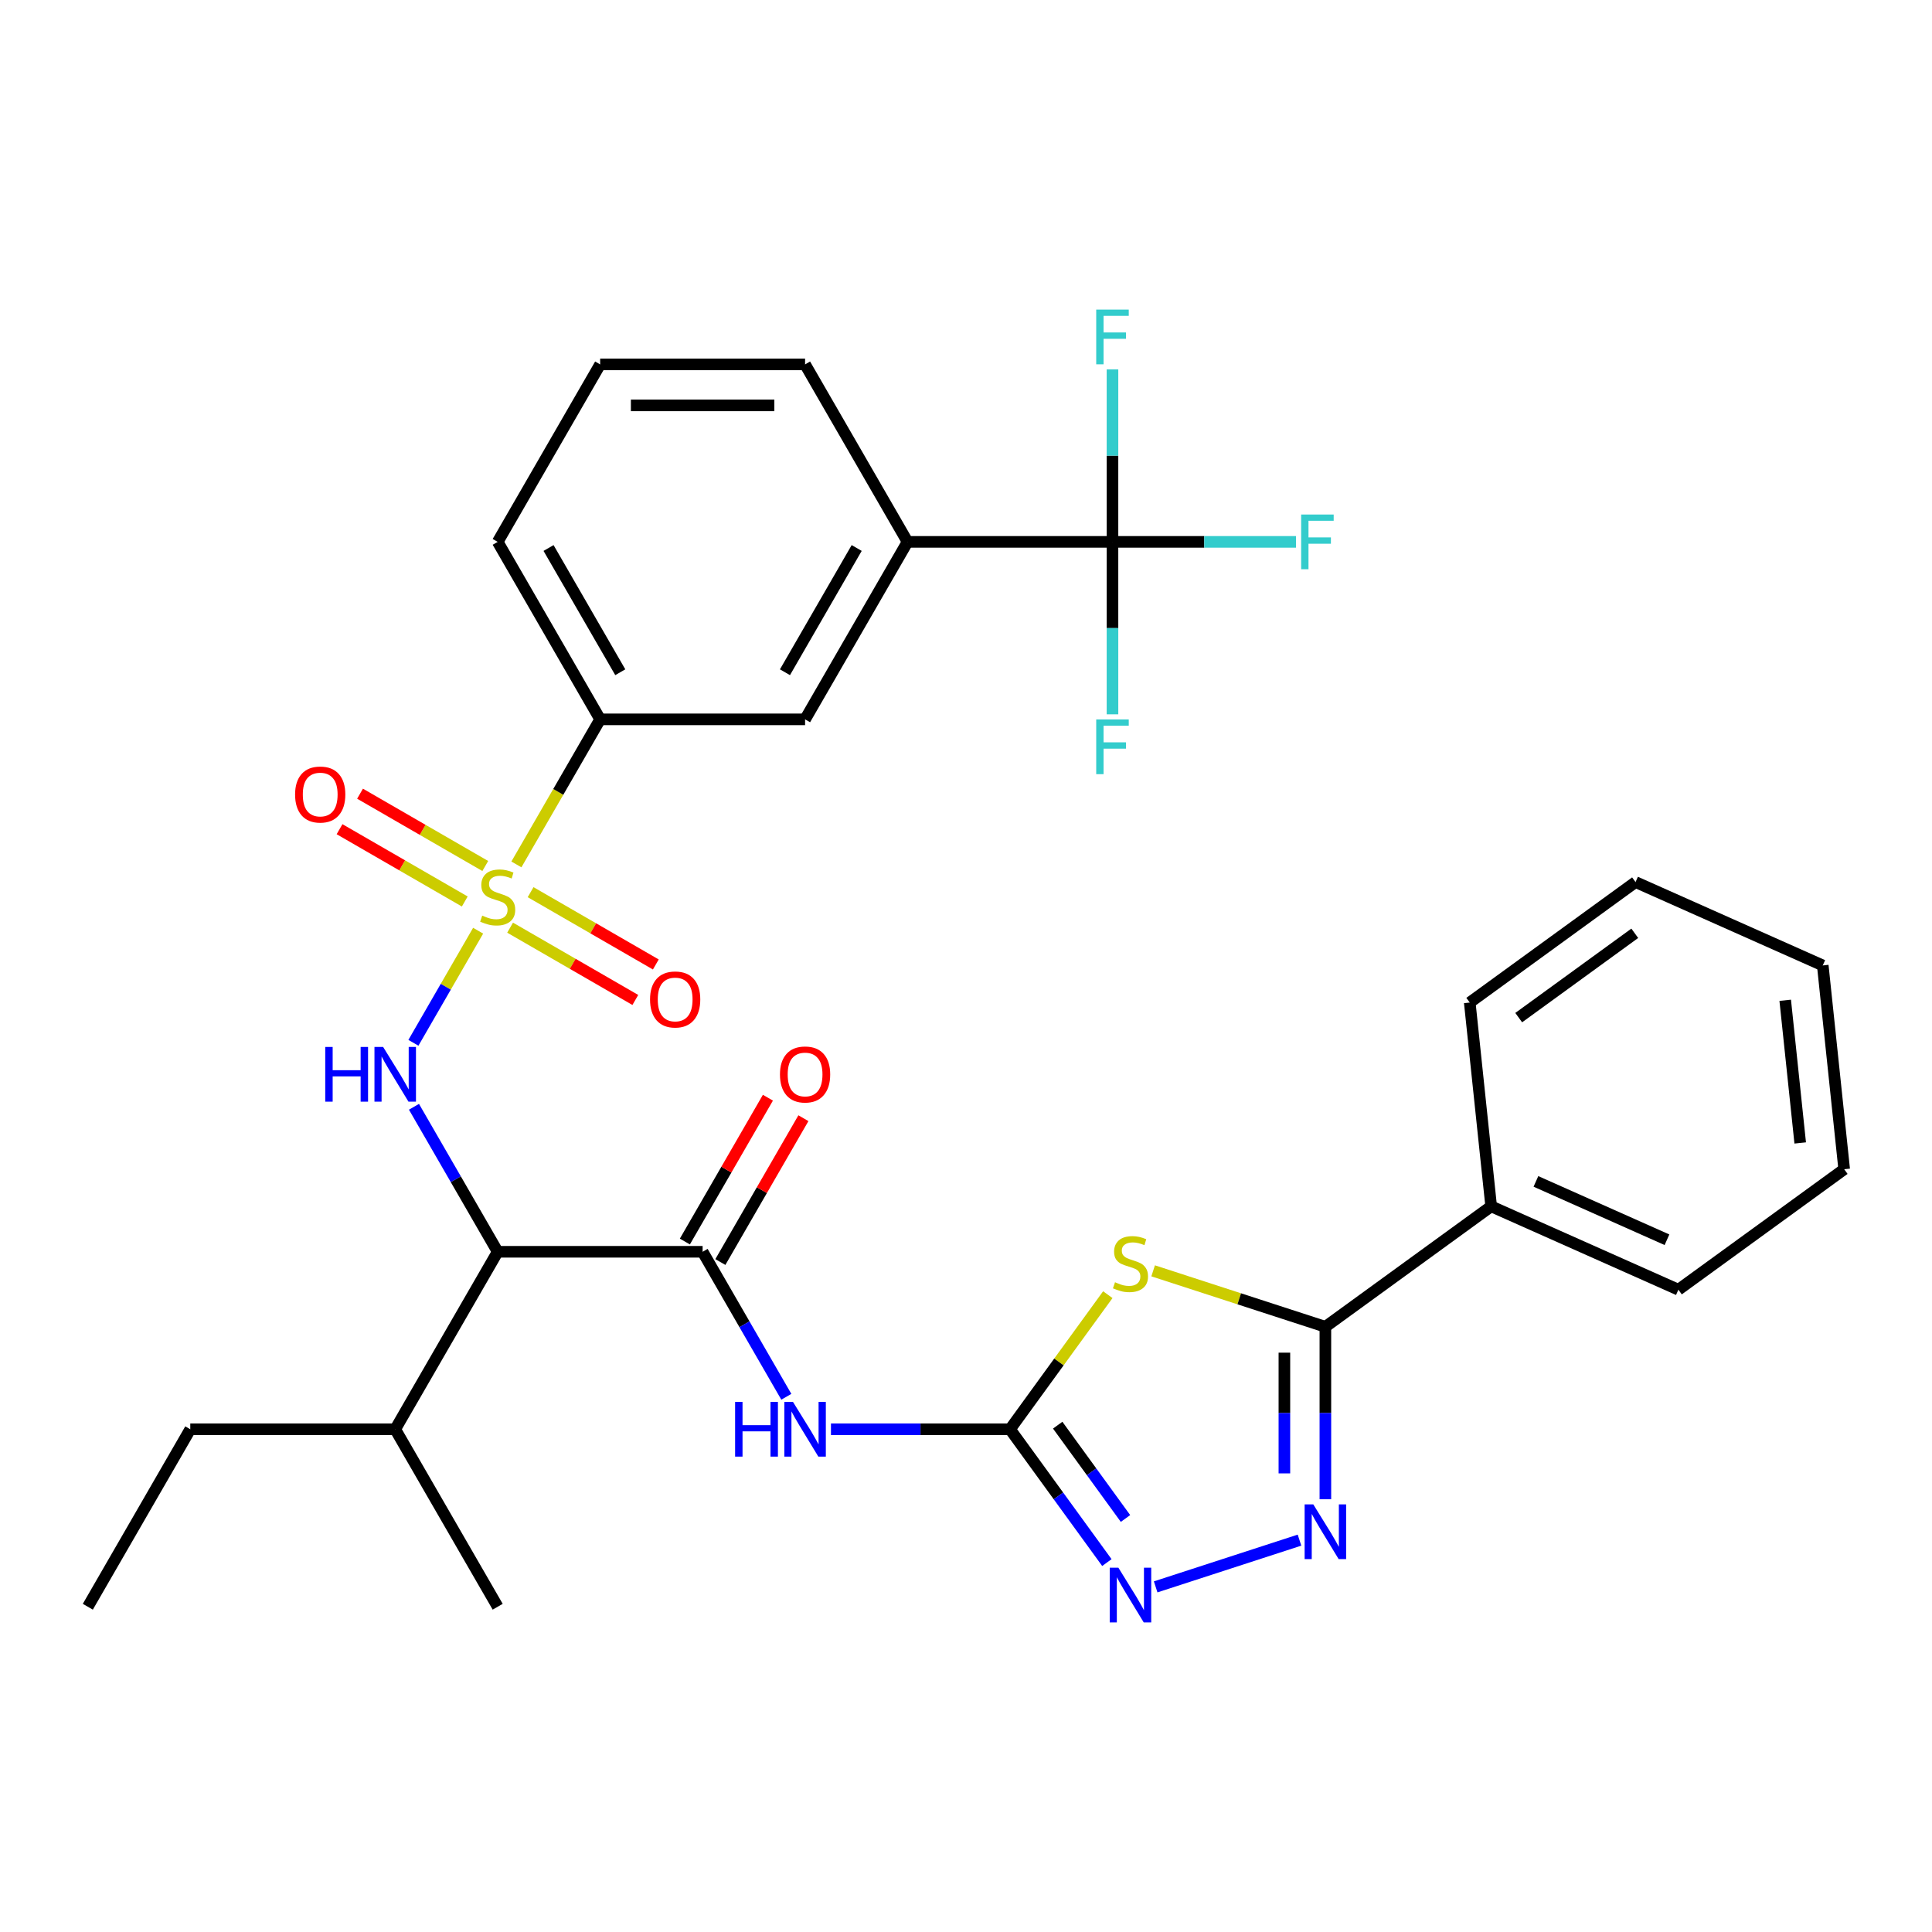 <?xml version='1.0' encoding='iso-8859-1'?>
<svg version='1.1' baseProfile='full'
              xmlns='http://www.w3.org/2000/svg'
                      xmlns:rdkit='http://www.rdkit.org/xml'
                      xmlns:xlink='http://www.w3.org/1999/xlink'
                  xml:space='preserve'
width='1000px' height='1000px' viewBox='0 0 1000 1000'>
<!-- END OF HEADER -->
<rect style='opacity:1.0;fill:#FFFFFF;stroke:none' width='1000' height='1000' x='0' y='0'> </rect>
<path class='bond-2' d='M 247.479,481.73 L 230.728,510.742' style='fill:none;fill-rule:evenodd;stroke:#CCCC00;stroke-width:6px;stroke-linecap:butt;stroke-linejoin:miter;stroke-opacity:1' />
<path class='bond-2' d='M 230.728,510.742 L 213.978,539.754' style='fill:none;fill-rule:evenodd;stroke:#0000FF;stroke-width:6px;stroke-linecap:butt;stroke-linejoin:miter;stroke-opacity:1' />
<path class='bond-10' d='M 267.284,447.426 L 288.961,409.881' style='fill:none;fill-rule:evenodd;stroke:#CCCC00;stroke-width:6px;stroke-linecap:butt;stroke-linejoin:miter;stroke-opacity:1' />
<path class='bond-10' d='M 288.961,409.881 L 310.637,372.336' style='fill:none;fill-rule:evenodd;stroke:#000000;stroke-width:6px;stroke-linecap:butt;stroke-linejoin:miter;stroke-opacity:1' />
<path class='bond-12' d='M 251.173,448.239 L 218.764,429.527' style='fill:none;fill-rule:evenodd;stroke:#CCCC00;stroke-width:6px;stroke-linecap:butt;stroke-linejoin:miter;stroke-opacity:1' />
<path class='bond-12' d='M 218.764,429.527 L 186.356,410.816' style='fill:none;fill-rule:evenodd;stroke:#FF0000;stroke-width:6px;stroke-linecap:butt;stroke-linejoin:miter;stroke-opacity:1' />
<path class='bond-12' d='M 240.565,466.611 L 208.157,447.9' style='fill:none;fill-rule:evenodd;stroke:#CCCC00;stroke-width:6px;stroke-linecap:butt;stroke-linejoin:miter;stroke-opacity:1' />
<path class='bond-12' d='M 208.157,447.9 L 175.748,429.189' style='fill:none;fill-rule:evenodd;stroke:#FF0000;stroke-width:6px;stroke-linecap:butt;stroke-linejoin:miter;stroke-opacity:1' />
<path class='bond-13' d='M 264.029,480.158 L 296.437,498.869' style='fill:none;fill-rule:evenodd;stroke:#CCCC00;stroke-width:6px;stroke-linecap:butt;stroke-linejoin:miter;stroke-opacity:1' />
<path class='bond-13' d='M 296.437,498.869 L 328.846,517.58' style='fill:none;fill-rule:evenodd;stroke:#FF0000;stroke-width:6px;stroke-linecap:butt;stroke-linejoin:miter;stroke-opacity:1' />
<path class='bond-13' d='M 274.636,461.785 L 307.045,480.496' style='fill:none;fill-rule:evenodd;stroke:#CCCC00;stroke-width:6px;stroke-linecap:butt;stroke-linejoin:miter;stroke-opacity:1' />
<path class='bond-13' d='M 307.045,480.496 L 339.453,499.207' style='fill:none;fill-rule:evenodd;stroke:#FF0000;stroke-width:6px;stroke-linecap:butt;stroke-linejoin:miter;stroke-opacity:1' />
<path class='bond-0' d='M 573.4,670.117 L 548.092,704.95' style='fill:none;fill-rule:evenodd;stroke:#CCCC00;stroke-width:6px;stroke-linecap:butt;stroke-linejoin:miter;stroke-opacity:1' />
<path class='bond-0' d='M 548.092,704.95 L 522.783,739.784' style='fill:none;fill-rule:evenodd;stroke:#000000;stroke-width:6px;stroke-linecap:butt;stroke-linejoin:miter;stroke-opacity:1' />
<path class='bond-3' d='M 596.863,657.781 L 641.438,672.264' style='fill:none;fill-rule:evenodd;stroke:#CCCC00;stroke-width:6px;stroke-linecap:butt;stroke-linejoin:miter;stroke-opacity:1' />
<path class='bond-3' d='M 641.438,672.264 L 686.013,686.747' style='fill:none;fill-rule:evenodd;stroke:#000000;stroke-width:6px;stroke-linecap:butt;stroke-linejoin:miter;stroke-opacity:1' />
<path class='bond-1' d='M 522.783,739.784 L 476.443,739.784' style='fill:none;fill-rule:evenodd;stroke:#000000;stroke-width:6px;stroke-linecap:butt;stroke-linejoin:miter;stroke-opacity:1' />
<path class='bond-1' d='M 476.443,739.784 L 430.102,739.784' style='fill:none;fill-rule:evenodd;stroke:#0000FF;stroke-width:6px;stroke-linecap:butt;stroke-linejoin:miter;stroke-opacity:1' />
<path class='bond-8' d='M 522.783,739.784 L 547.85,774.286' style='fill:none;fill-rule:evenodd;stroke:#000000;stroke-width:6px;stroke-linecap:butt;stroke-linejoin:miter;stroke-opacity:1' />
<path class='bond-8' d='M 547.85,774.286 L 572.917,808.787' style='fill:none;fill-rule:evenodd;stroke:#0000FF;stroke-width:6px;stroke-linecap:butt;stroke-linejoin:miter;stroke-opacity:1' />
<path class='bond-8' d='M 547.466,737.665 L 565.013,761.816' style='fill:none;fill-rule:evenodd;stroke:#000000;stroke-width:6px;stroke-linecap:butt;stroke-linejoin:miter;stroke-opacity:1' />
<path class='bond-8' d='M 565.013,761.816 L 582.56,785.967' style='fill:none;fill-rule:evenodd;stroke:#0000FF;stroke-width:6px;stroke-linecap:butt;stroke-linejoin:miter;stroke-opacity:1' />
<path class='bond-7' d='M 214.27,572.872 L 235.936,610.397' style='fill:none;fill-rule:evenodd;stroke:#0000FF;stroke-width:6px;stroke-linecap:butt;stroke-linejoin:miter;stroke-opacity:1' />
<path class='bond-7' d='M 235.936,610.397 L 257.601,647.922' style='fill:none;fill-rule:evenodd;stroke:#000000;stroke-width:6px;stroke-linecap:butt;stroke-linejoin:miter;stroke-opacity:1' />
<path class='bond-16' d='M 686.013,686.747 L 771.828,624.399' style='fill:none;fill-rule:evenodd;stroke:#000000;stroke-width:6px;stroke-linecap:butt;stroke-linejoin:miter;stroke-opacity:1' />
<path class='bond-33' d='M 686.013,686.747 L 686.013,731.378' style='fill:none;fill-rule:evenodd;stroke:#000000;stroke-width:6px;stroke-linecap:butt;stroke-linejoin:miter;stroke-opacity:1' />
<path class='bond-33' d='M 686.013,731.378 L 686.013,776.009' style='fill:none;fill-rule:evenodd;stroke:#0000FF;stroke-width:6px;stroke-linecap:butt;stroke-linejoin:miter;stroke-opacity:1' />
<path class='bond-33' d='M 664.798,700.137 L 664.798,731.378' style='fill:none;fill-rule:evenodd;stroke:#000000;stroke-width:6px;stroke-linecap:butt;stroke-linejoin:miter;stroke-opacity:1' />
<path class='bond-33' d='M 664.798,731.378 L 664.798,762.62' style='fill:none;fill-rule:evenodd;stroke:#0000FF;stroke-width:6px;stroke-linecap:butt;stroke-linejoin:miter;stroke-opacity:1' />
<path class='bond-4' d='M 672.621,797.172 L 598.171,821.362' style='fill:none;fill-rule:evenodd;stroke:#0000FF;stroke-width:6px;stroke-linecap:butt;stroke-linejoin:miter;stroke-opacity:1' />
<path class='bond-5' d='M 363.674,647.922 L 257.601,647.922' style='fill:none;fill-rule:evenodd;stroke:#000000;stroke-width:6px;stroke-linecap:butt;stroke-linejoin:miter;stroke-opacity:1' />
<path class='bond-6' d='M 363.674,647.922 L 385.339,685.447' style='fill:none;fill-rule:evenodd;stroke:#000000;stroke-width:6px;stroke-linecap:butt;stroke-linejoin:miter;stroke-opacity:1' />
<path class='bond-6' d='M 385.339,685.447 L 407.004,722.972' style='fill:none;fill-rule:evenodd;stroke:#0000FF;stroke-width:6px;stroke-linecap:butt;stroke-linejoin:miter;stroke-opacity:1' />
<path class='bond-15' d='M 372.86,653.226 L 394.352,616.001' style='fill:none;fill-rule:evenodd;stroke:#000000;stroke-width:6px;stroke-linecap:butt;stroke-linejoin:miter;stroke-opacity:1' />
<path class='bond-15' d='M 394.352,616.001 L 415.844,578.776' style='fill:none;fill-rule:evenodd;stroke:#FF0000;stroke-width:6px;stroke-linecap:butt;stroke-linejoin:miter;stroke-opacity:1' />
<path class='bond-15' d='M 354.488,642.618 L 375.979,605.393' style='fill:none;fill-rule:evenodd;stroke:#000000;stroke-width:6px;stroke-linecap:butt;stroke-linejoin:miter;stroke-opacity:1' />
<path class='bond-15' d='M 375.979,605.393 L 397.471,568.168' style='fill:none;fill-rule:evenodd;stroke:#FF0000;stroke-width:6px;stroke-linecap:butt;stroke-linejoin:miter;stroke-opacity:1' />
<path class='bond-20' d='M 257.601,647.922 L 204.564,739.784' style='fill:none;fill-rule:evenodd;stroke:#000000;stroke-width:6px;stroke-linecap:butt;stroke-linejoin:miter;stroke-opacity:1' />
<path class='bond-9' d='M 575.82,280.474 L 469.747,280.474' style='fill:none;fill-rule:evenodd;stroke:#000000;stroke-width:6px;stroke-linecap:butt;stroke-linejoin:miter;stroke-opacity:1' />
<path class='bond-17' d='M 575.82,280.474 L 623.321,280.474' style='fill:none;fill-rule:evenodd;stroke:#000000;stroke-width:6px;stroke-linecap:butt;stroke-linejoin:miter;stroke-opacity:1' />
<path class='bond-17' d='M 623.321,280.474 L 670.821,280.474' style='fill:none;fill-rule:evenodd;stroke:#33CCCC;stroke-width:6px;stroke-linecap:butt;stroke-linejoin:miter;stroke-opacity:1' />
<path class='bond-18' d='M 575.82,280.474 L 575.82,325.105' style='fill:none;fill-rule:evenodd;stroke:#000000;stroke-width:6px;stroke-linecap:butt;stroke-linejoin:miter;stroke-opacity:1' />
<path class='bond-18' d='M 575.82,325.105 L 575.82,369.735' style='fill:none;fill-rule:evenodd;stroke:#33CCCC;stroke-width:6px;stroke-linecap:butt;stroke-linejoin:miter;stroke-opacity:1' />
<path class='bond-19' d='M 575.82,280.474 L 575.82,235.844' style='fill:none;fill-rule:evenodd;stroke:#000000;stroke-width:6px;stroke-linecap:butt;stroke-linejoin:miter;stroke-opacity:1' />
<path class='bond-19' d='M 575.82,235.844 L 575.82,191.213' style='fill:none;fill-rule:evenodd;stroke:#33CCCC;stroke-width:6px;stroke-linecap:butt;stroke-linejoin:miter;stroke-opacity:1' />
<path class='bond-14' d='M 310.637,372.336 L 416.71,372.336' style='fill:none;fill-rule:evenodd;stroke:#000000;stroke-width:6px;stroke-linecap:butt;stroke-linejoin:miter;stroke-opacity:1' />
<path class='bond-21' d='M 310.637,372.336 L 257.601,280.474' style='fill:none;fill-rule:evenodd;stroke:#000000;stroke-width:6px;stroke-linecap:butt;stroke-linejoin:miter;stroke-opacity:1' />
<path class='bond-21' d='M 321.054,347.95 L 283.929,283.646' style='fill:none;fill-rule:evenodd;stroke:#000000;stroke-width:6px;stroke-linecap:butt;stroke-linejoin:miter;stroke-opacity:1' />
<path class='bond-11' d='M 469.747,280.474 L 416.71,372.336' style='fill:none;fill-rule:evenodd;stroke:#000000;stroke-width:6px;stroke-linecap:butt;stroke-linejoin:miter;stroke-opacity:1' />
<path class='bond-11' d='M 443.419,283.646 L 406.293,347.95' style='fill:none;fill-rule:evenodd;stroke:#000000;stroke-width:6px;stroke-linecap:butt;stroke-linejoin:miter;stroke-opacity:1' />
<path class='bond-32' d='M 469.747,280.474 L 416.71,188.612' style='fill:none;fill-rule:evenodd;stroke:#000000;stroke-width:6px;stroke-linecap:butt;stroke-linejoin:miter;stroke-opacity:1' />
<path class='bond-24' d='M 771.828,624.399 L 868.731,667.543' style='fill:none;fill-rule:evenodd;stroke:#000000;stroke-width:6px;stroke-linecap:butt;stroke-linejoin:miter;stroke-opacity:1' />
<path class='bond-24' d='M 794.992,611.49 L 862.824,641.691' style='fill:none;fill-rule:evenodd;stroke:#000000;stroke-width:6px;stroke-linecap:butt;stroke-linejoin:miter;stroke-opacity:1' />
<path class='bond-25' d='M 771.828,624.399 L 760.74,518.907' style='fill:none;fill-rule:evenodd;stroke:#000000;stroke-width:6px;stroke-linecap:butt;stroke-linejoin:miter;stroke-opacity:1' />
<path class='bond-26' d='M 204.564,739.784 L 98.491,739.784' style='fill:none;fill-rule:evenodd;stroke:#000000;stroke-width:6px;stroke-linecap:butt;stroke-linejoin:miter;stroke-opacity:1' />
<path class='bond-27' d='M 204.564,739.784 L 257.601,831.646' style='fill:none;fill-rule:evenodd;stroke:#000000;stroke-width:6px;stroke-linecap:butt;stroke-linejoin:miter;stroke-opacity:1' />
<path class='bond-23' d='M 257.601,280.474 L 310.637,188.612' style='fill:none;fill-rule:evenodd;stroke:#000000;stroke-width:6px;stroke-linecap:butt;stroke-linejoin:miter;stroke-opacity:1' />
<path class='bond-22' d='M 416.71,188.612 L 310.637,188.612' style='fill:none;fill-rule:evenodd;stroke:#000000;stroke-width:6px;stroke-linecap:butt;stroke-linejoin:miter;stroke-opacity:1' />
<path class='bond-22' d='M 400.799,209.827 L 326.548,209.827' style='fill:none;fill-rule:evenodd;stroke:#000000;stroke-width:6px;stroke-linecap:butt;stroke-linejoin:miter;stroke-opacity:1' />
<path class='bond-29' d='M 868.731,667.543 L 954.545,605.195' style='fill:none;fill-rule:evenodd;stroke:#000000;stroke-width:6px;stroke-linecap:butt;stroke-linejoin:miter;stroke-opacity:1' />
<path class='bond-30' d='M 760.74,518.907 L 846.555,456.559' style='fill:none;fill-rule:evenodd;stroke:#000000;stroke-width:6px;stroke-linecap:butt;stroke-linejoin:miter;stroke-opacity:1' />
<path class='bond-30' d='M 786.082,526.718 L 846.153,483.074' style='fill:none;fill-rule:evenodd;stroke:#000000;stroke-width:6px;stroke-linecap:butt;stroke-linejoin:miter;stroke-opacity:1' />
<path class='bond-28' d='M 98.491,739.784 L 45.455,831.646' style='fill:none;fill-rule:evenodd;stroke:#000000;stroke-width:6px;stroke-linecap:butt;stroke-linejoin:miter;stroke-opacity:1' />
<path class='bond-31' d='M 954.545,605.195 L 943.458,499.703' style='fill:none;fill-rule:evenodd;stroke:#000000;stroke-width:6px;stroke-linecap:butt;stroke-linejoin:miter;stroke-opacity:1' />
<path class='bond-31' d='M 931.784,591.589 L 924.023,517.744' style='fill:none;fill-rule:evenodd;stroke:#000000;stroke-width:6px;stroke-linecap:butt;stroke-linejoin:miter;stroke-opacity:1' />
<path class='bond-34' d='M 846.555,456.559 L 943.458,499.703' style='fill:none;fill-rule:evenodd;stroke:#000000;stroke-width:6px;stroke-linecap:butt;stroke-linejoin:miter;stroke-opacity:1' />
<path  class='atom-0' d='M 249.601 473.918
Q 249.921 474.038, 251.241 474.598
Q 252.561 475.158, 254.001 475.518
Q 255.481 475.838, 256.921 475.838
Q 259.601 475.838, 261.161 474.558
Q 262.721 473.238, 262.721 470.958
Q 262.721 469.398, 261.921 468.438
Q 261.161 467.478, 259.961 466.958
Q 258.761 466.438, 256.761 465.838
Q 254.241 465.078, 252.721 464.358
Q 251.241 463.638, 250.161 462.118
Q 249.121 460.598, 249.121 458.038
Q 249.121 454.478, 251.521 452.278
Q 253.961 450.078, 258.761 450.078
Q 262.041 450.078, 265.761 451.638
L 264.841 454.718
Q 261.441 453.318, 258.881 453.318
Q 256.121 453.318, 254.601 454.478
Q 253.081 455.598, 253.121 457.558
Q 253.121 459.078, 253.881 459.998
Q 254.681 460.918, 255.801 461.438
Q 256.961 461.958, 258.881 462.558
Q 261.441 463.358, 262.961 464.158
Q 264.481 464.958, 265.561 466.598
Q 266.681 468.198, 266.681 470.958
Q 266.681 474.878, 264.041 476.998
Q 261.441 479.078, 257.081 479.078
Q 254.561 479.078, 252.641 478.518
Q 250.761 477.998, 248.521 477.078
L 249.601 473.918
' fill='#CCCC00'/>
<path  class='atom-1' d='M 577.132 663.689
Q 577.452 663.809, 578.772 664.369
Q 580.092 664.929, 581.532 665.289
Q 583.012 665.609, 584.452 665.609
Q 587.132 665.609, 588.692 664.329
Q 590.252 663.009, 590.252 660.729
Q 590.252 659.169, 589.452 658.209
Q 588.692 657.249, 587.492 656.729
Q 586.292 656.209, 584.292 655.609
Q 581.772 654.849, 580.252 654.129
Q 578.772 653.409, 577.692 651.889
Q 576.652 650.369, 576.652 647.809
Q 576.652 644.249, 579.052 642.049
Q 581.492 639.849, 586.292 639.849
Q 589.572 639.849, 593.292 641.409
L 592.372 644.489
Q 588.972 643.089, 586.412 643.089
Q 583.652 643.089, 582.132 644.249
Q 580.612 645.369, 580.652 647.329
Q 580.652 648.849, 581.412 649.769
Q 582.212 650.689, 583.332 651.209
Q 584.492 651.729, 586.412 652.329
Q 588.972 653.129, 590.492 653.929
Q 592.012 654.729, 593.092 656.369
Q 594.212 657.969, 594.212 660.729
Q 594.212 664.649, 591.572 666.769
Q 588.972 668.849, 584.612 668.849
Q 582.092 668.849, 580.172 668.289
Q 578.292 667.769, 576.052 666.849
L 577.132 663.689
' fill='#CCCC00'/>
<path  class='atom-3' d='M 168.344 541.9
L 172.184 541.9
L 172.184 553.94
L 186.664 553.94
L 186.664 541.9
L 190.504 541.9
L 190.504 570.22
L 186.664 570.22
L 186.664 557.14
L 172.184 557.14
L 172.184 570.22
L 168.344 570.22
L 168.344 541.9
' fill='#0000FF'/>
<path  class='atom-3' d='M 198.304 541.9
L 207.584 556.9
Q 208.504 558.38, 209.984 561.06
Q 211.464 563.74, 211.544 563.9
L 211.544 541.9
L 215.304 541.9
L 215.304 570.22
L 211.424 570.22
L 201.464 553.82
Q 200.304 551.9, 199.064 549.7
Q 197.864 547.5, 197.504 546.82
L 197.504 570.22
L 193.824 570.22
L 193.824 541.9
L 198.304 541.9
' fill='#0000FF'/>
<path  class='atom-5' d='M 679.753 778.661
L 689.033 793.661
Q 689.953 795.141, 691.433 797.821
Q 692.913 800.501, 692.993 800.661
L 692.993 778.661
L 696.753 778.661
L 696.753 806.981
L 692.873 806.981
L 682.913 790.581
Q 681.753 788.661, 680.513 786.461
Q 679.313 784.261, 678.953 783.581
L 678.953 806.981
L 675.273 806.981
L 675.273 778.661
L 679.753 778.661
' fill='#0000FF'/>
<path  class='atom-7' d='M 380.49 725.624
L 384.33 725.624
L 384.33 737.664
L 398.81 737.664
L 398.81 725.624
L 402.65 725.624
L 402.65 753.944
L 398.81 753.944
L 398.81 740.864
L 384.33 740.864
L 384.33 753.944
L 380.49 753.944
L 380.49 725.624
' fill='#0000FF'/>
<path  class='atom-7' d='M 410.45 725.624
L 419.73 740.624
Q 420.65 742.104, 422.13 744.784
Q 423.61 747.464, 423.69 747.624
L 423.69 725.624
L 427.45 725.624
L 427.45 753.944
L 423.57 753.944
L 413.61 737.544
Q 412.45 735.624, 411.21 733.424
Q 410.01 731.224, 409.65 730.544
L 409.65 753.944
L 405.97 753.944
L 405.97 725.624
L 410.45 725.624
' fill='#0000FF'/>
<path  class='atom-9' d='M 578.872 811.439
L 588.152 826.439
Q 589.072 827.919, 590.552 830.599
Q 592.032 833.279, 592.112 833.439
L 592.112 811.439
L 595.872 811.439
L 595.872 839.759
L 591.992 839.759
L 582.032 823.359
Q 580.872 821.439, 579.632 819.239
Q 578.432 817.039, 578.072 816.359
L 578.072 839.759
L 574.392 839.759
L 574.392 811.439
L 578.872 811.439
' fill='#0000FF'/>
<path  class='atom-13' d='M 152.739 411.242
Q 152.739 404.442, 156.099 400.642
Q 159.459 396.842, 165.739 396.842
Q 172.019 396.842, 175.379 400.642
Q 178.739 404.442, 178.739 411.242
Q 178.739 418.122, 175.339 422.042
Q 171.939 425.922, 165.739 425.922
Q 159.499 425.922, 156.099 422.042
Q 152.739 418.162, 152.739 411.242
M 165.739 422.722
Q 170.059 422.722, 172.379 419.842
Q 174.739 416.922, 174.739 411.242
Q 174.739 405.682, 172.379 402.882
Q 170.059 400.042, 165.739 400.042
Q 161.419 400.042, 159.059 402.842
Q 156.739 405.642, 156.739 411.242
Q 156.739 416.962, 159.059 419.842
Q 161.419 422.722, 165.739 422.722
' fill='#FF0000'/>
<path  class='atom-14' d='M 336.463 517.315
Q 336.463 510.515, 339.823 506.715
Q 343.183 502.915, 349.463 502.915
Q 355.743 502.915, 359.103 506.715
Q 362.463 510.515, 362.463 517.315
Q 362.463 524.195, 359.063 528.115
Q 355.663 531.995, 349.463 531.995
Q 343.223 531.995, 339.823 528.115
Q 336.463 524.235, 336.463 517.315
M 349.463 528.795
Q 353.783 528.795, 356.103 525.915
Q 358.463 522.995, 358.463 517.315
Q 358.463 511.755, 356.103 508.955
Q 353.783 506.115, 349.463 506.115
Q 345.143 506.115, 342.783 508.915
Q 340.463 511.715, 340.463 517.315
Q 340.463 523.035, 342.783 525.915
Q 345.143 528.795, 349.463 528.795
' fill='#FF0000'/>
<path  class='atom-16' d='M 403.71 556.14
Q 403.71 549.34, 407.07 545.54
Q 410.43 541.74, 416.71 541.74
Q 422.99 541.74, 426.35 545.54
Q 429.71 549.34, 429.71 556.14
Q 429.71 563.02, 426.31 566.94
Q 422.91 570.82, 416.71 570.82
Q 410.47 570.82, 407.07 566.94
Q 403.71 563.06, 403.71 556.14
M 416.71 567.62
Q 421.03 567.62, 423.35 564.74
Q 425.71 561.82, 425.71 556.14
Q 425.71 550.58, 423.35 547.78
Q 421.03 544.94, 416.71 544.94
Q 412.39 544.94, 410.03 547.74
Q 407.71 550.54, 407.71 556.14
Q 407.71 561.86, 410.03 564.74
Q 412.39 567.62, 416.71 567.62
' fill='#FF0000'/>
<path  class='atom-18' d='M 673.473 266.314
L 690.313 266.314
L 690.313 269.554
L 677.273 269.554
L 677.273 278.154
L 688.873 278.154
L 688.873 281.434
L 677.273 281.434
L 677.273 294.634
L 673.473 294.634
L 673.473 266.314
' fill='#33CCCC'/>
<path  class='atom-19' d='M 567.4 372.387
L 584.24 372.387
L 584.24 375.627
L 571.2 375.627
L 571.2 384.227
L 582.8 384.227
L 582.8 387.507
L 571.2 387.507
L 571.2 400.707
L 567.4 400.707
L 567.4 372.387
' fill='#33CCCC'/>
<path  class='atom-20' d='M 567.4 160.241
L 584.24 160.241
L 584.24 163.481
L 571.2 163.481
L 571.2 172.081
L 582.8 172.081
L 582.8 175.361
L 571.2 175.361
L 571.2 188.561
L 567.4 188.561
L 567.4 160.241
' fill='#33CCCC'/>
</svg>
